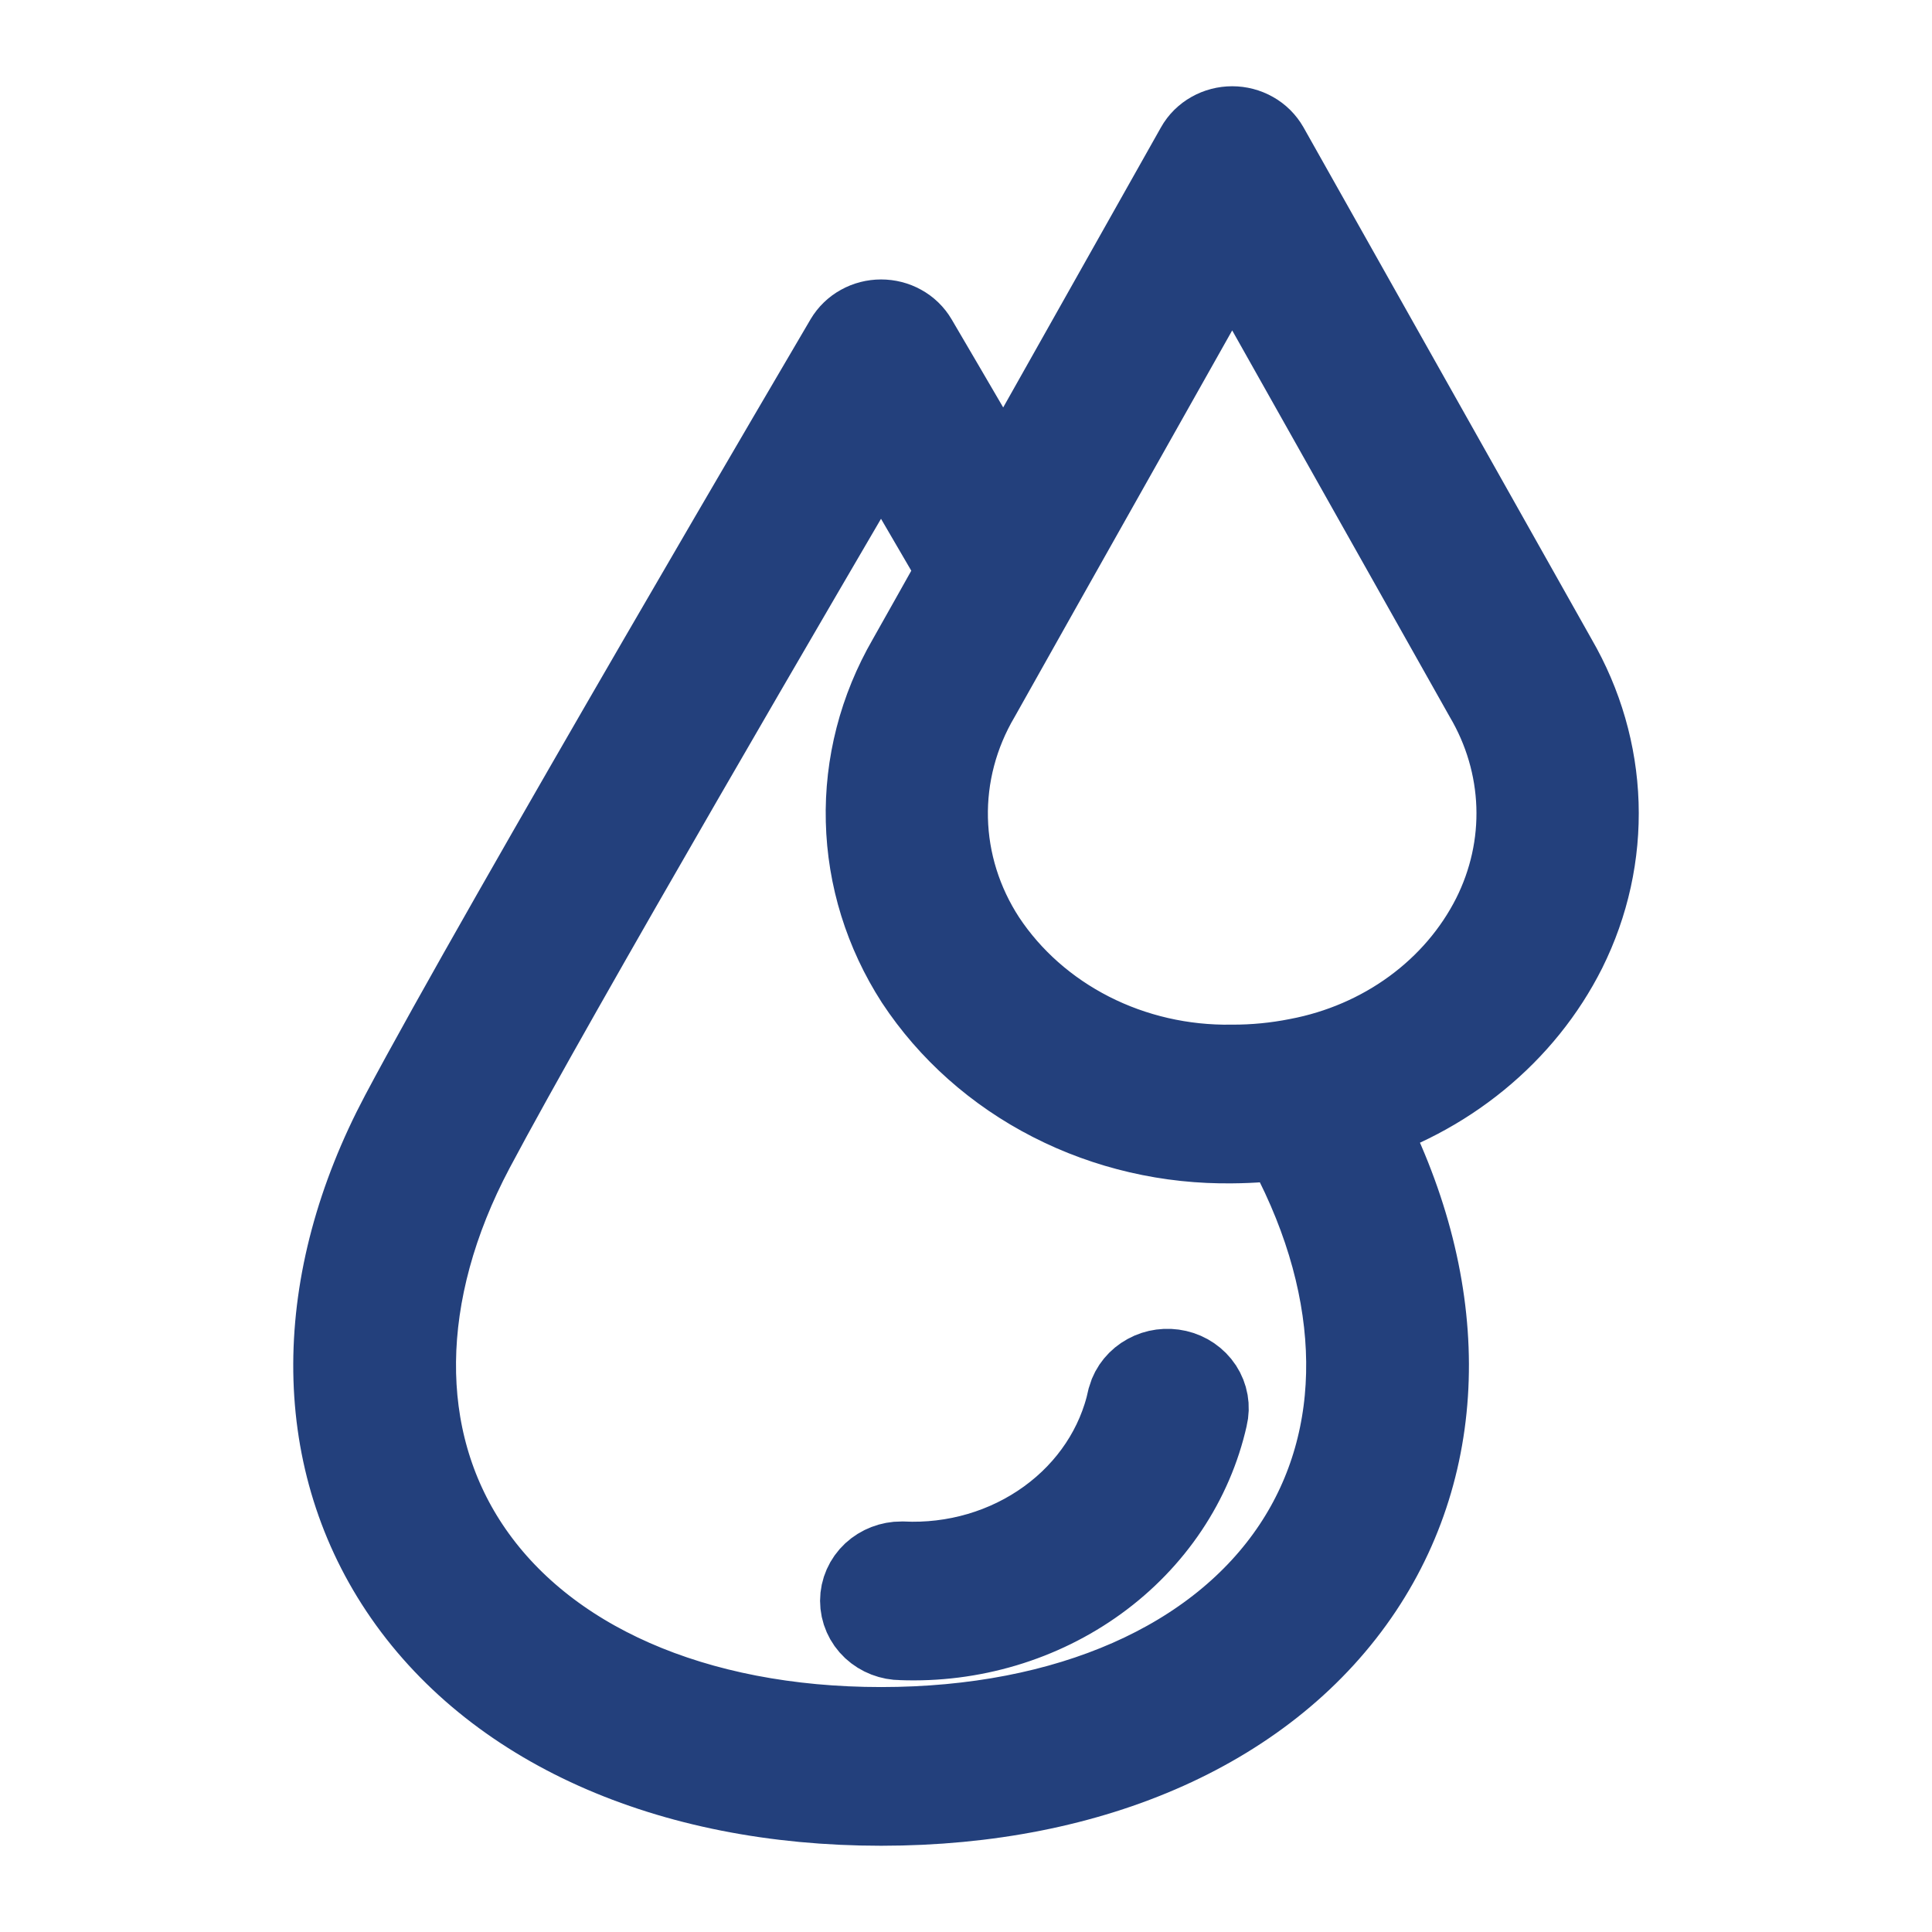<svg width="28" height="28" viewBox="0 0 28 28" fill="none" xmlns="http://www.w3.org/2000/svg">
<path d="M22.417 9.638C21.371 7.782 18.238 2.214 18.238 2.214C18.201 2.15 18.147 2.095 18.08 2.058C18.013 2.02 17.936 2 17.858 2C17.78 2 17.703 2.02 17.636 2.058C17.57 2.095 17.515 2.149 17.479 2.214L14.551 7.412C13.727 5.999 13.145 5.008 13.145 5.008C13.108 4.945 13.054 4.892 12.988 4.856C12.922 4.819 12.846 4.8 12.77 4.8C12.693 4.8 12.617 4.819 12.551 4.856C12.485 4.892 12.431 4.945 12.394 5.007C12.344 5.092 7.396 13.507 5.955 16.223C4.69 18.608 4.681 21.053 5.932 22.933C7.229 24.882 9.721 26 12.77 26C15.818 26 18.31 24.882 19.607 22.933C20.858 21.053 20.849 18.608 19.583 16.221C19.571 16.199 19.558 16.175 19.546 16.152C20.201 15.958 20.806 15.64 21.323 15.217C21.84 14.794 22.257 14.277 22.549 13.696C22.867 13.057 23.021 12.357 22.998 11.652C22.975 10.948 22.776 10.258 22.417 9.638ZM18.879 22.511C17.742 24.22 15.515 25.2 12.77 25.2C10.024 25.2 7.797 24.22 6.66 22.511C5.57 20.872 5.593 18.709 6.723 16.577C7.923 14.316 11.581 8.059 12.769 6.033C13.07 6.548 13.532 7.338 14.071 8.264C13.765 8.811 13.495 9.29 13.299 9.638C12.899 10.33 12.698 11.107 12.718 11.893C12.737 12.679 12.975 13.447 13.409 14.121C13.875 14.828 14.53 15.411 15.31 15.81C16.09 16.21 16.968 16.413 17.858 16.4C18.135 16.398 18.412 16.377 18.686 16.336C18.732 16.421 18.775 16.502 18.816 16.577C19.946 18.709 19.969 20.872 18.879 22.511ZM21.773 13.357C21.496 13.904 21.087 14.382 20.577 14.755C20.067 15.128 19.471 15.385 18.836 15.505C18.514 15.569 18.186 15.601 17.858 15.6C17.116 15.612 16.383 15.444 15.732 15.112C15.081 14.78 14.533 14.296 14.143 13.707C13.781 13.152 13.583 12.518 13.568 11.869C13.553 11.22 13.722 10.579 14.058 10.01C14.277 9.622 14.585 9.073 14.937 8.446L17.858 3.26C18.724 4.799 20.836 8.551 21.658 10.01C21.959 10.52 22.126 11.089 22.146 11.671C22.166 12.252 22.038 12.83 21.773 13.357ZM17.337 20.497C17.134 21.403 16.593 22.212 15.81 22.78C15.027 23.348 14.054 23.639 13.063 23.6C12.95 23.6 12.841 23.558 12.76 23.483C12.68 23.408 12.635 23.306 12.635 23.2C12.635 23.094 12.68 22.992 12.76 22.917C12.841 22.842 12.95 22.8 13.063 22.8C13.863 22.839 14.65 22.608 15.282 22.149C15.914 21.691 16.349 21.035 16.506 20.303C16.535 20.202 16.606 20.116 16.703 20.063C16.799 20.01 16.914 19.995 17.023 20.02C17.132 20.045 17.226 20.11 17.285 20.199C17.343 20.288 17.362 20.395 17.337 20.497Z" fill="#23407C" stroke="#23407C" stroke-width="1.5"/>
</svg>
